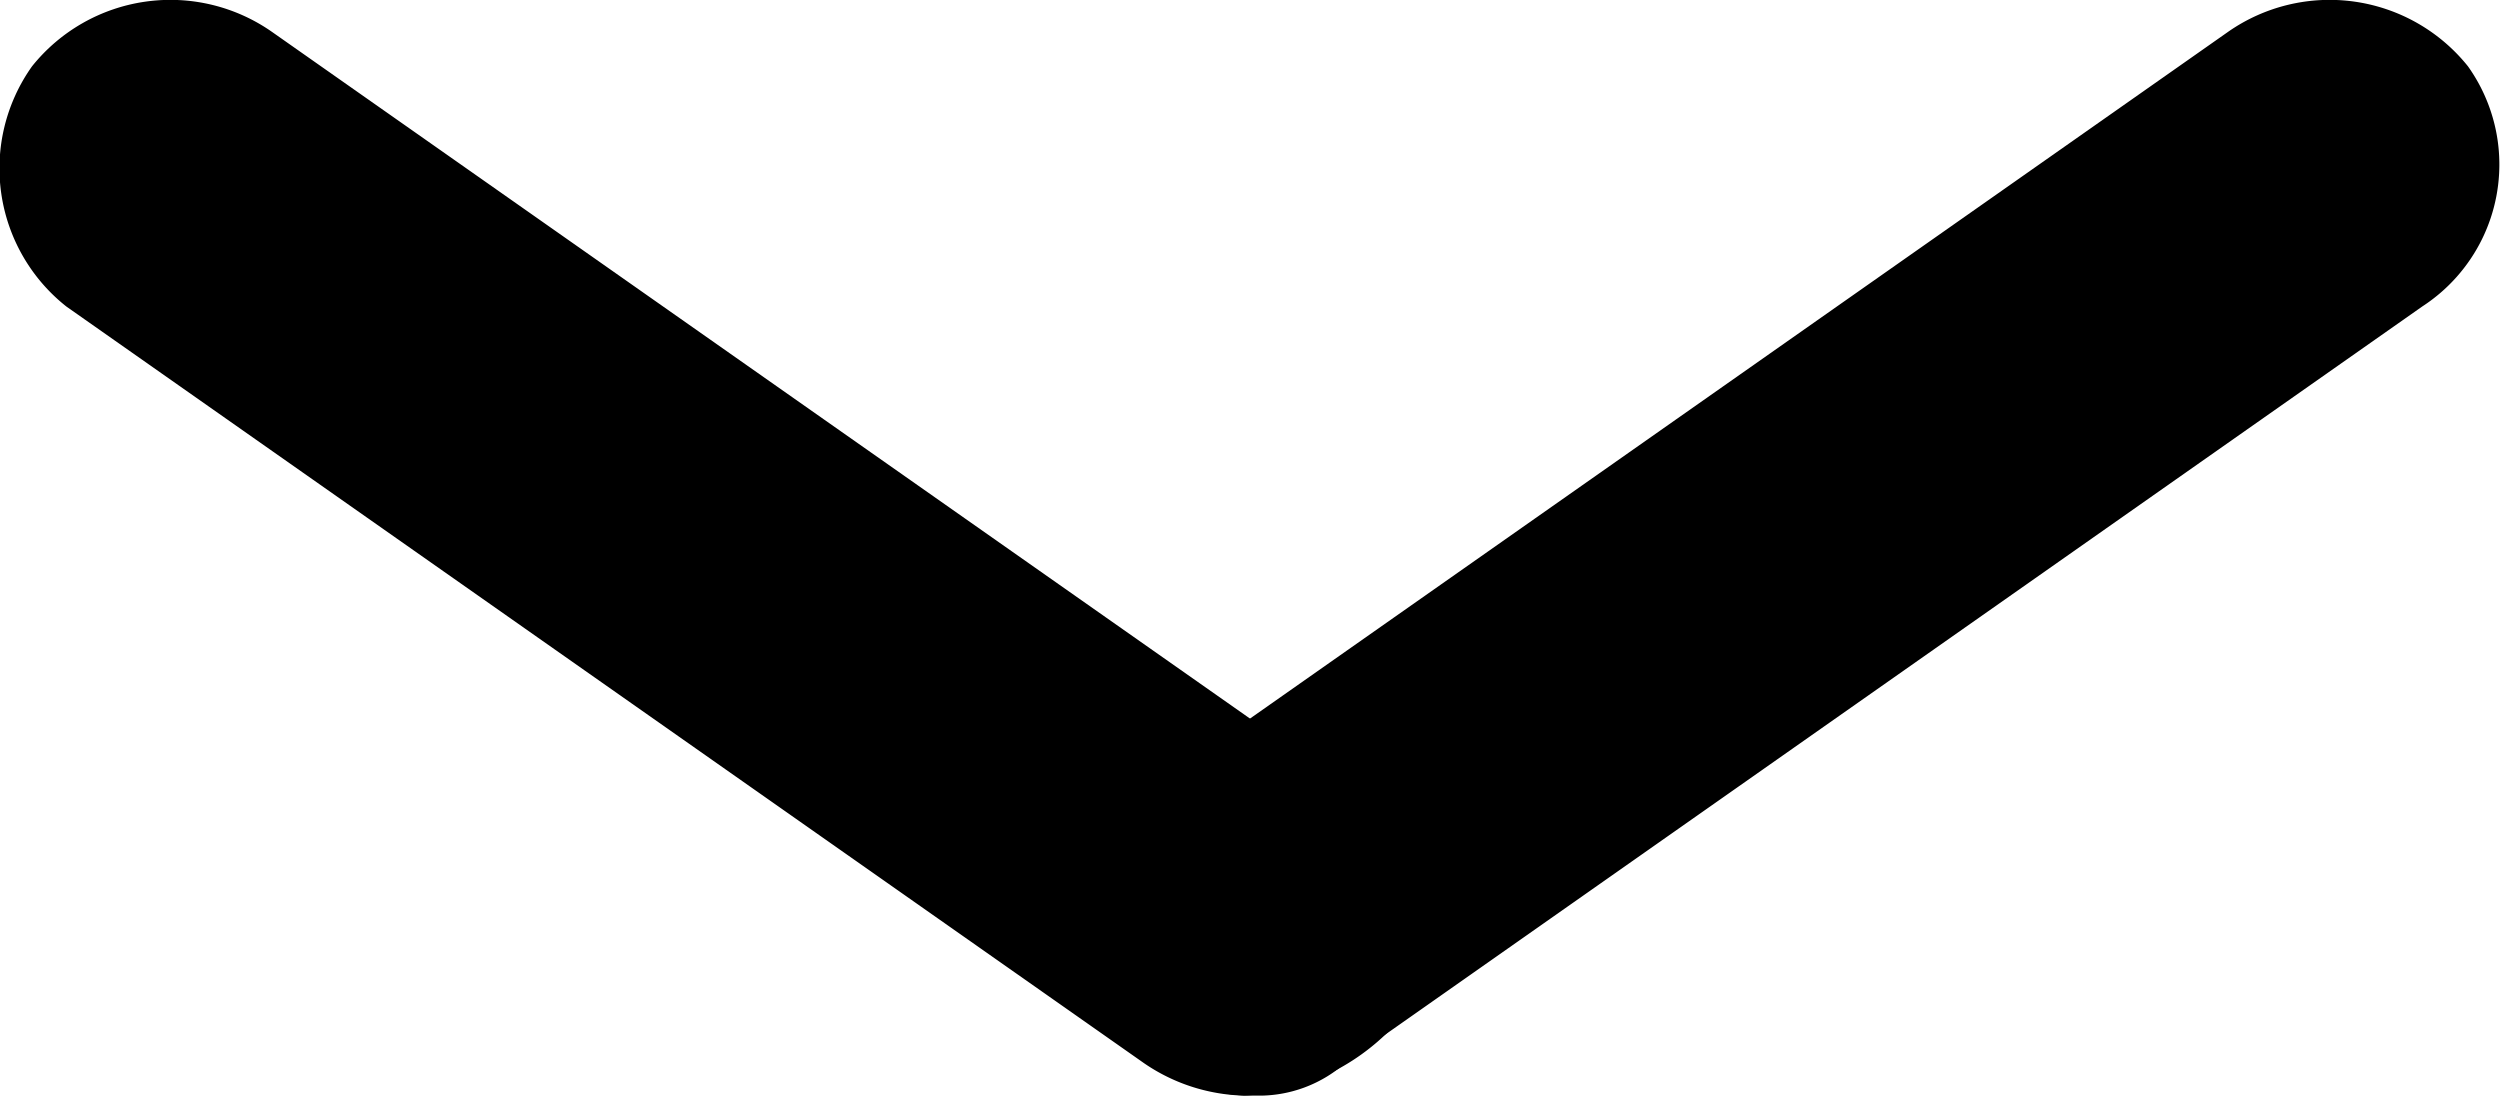 <svg id="Layer_1" data-name="Layer 1" xmlns="http://www.w3.org/2000/svg" viewBox="0 0 21.86 9.58"><path d="M10.9,9.6a1.61,1.61,0,0,1-.9-.3L.6,2.7A1.54,1.54,0,0,1,.3.6,1.55,1.55,0,0,1,2.4.3l9.4,6.6A1.57,1.57,0,0,1,12.2,9,1.94,1.94,0,0,1,10.9,9.6Z" transform="translate(-0.02 -0.02)"/><path d="M11,9.6A1.43,1.43,0,0,1,9.8,9a1.55,1.55,0,0,1,.3-2.1L19.5.3a1.55,1.55,0,0,1,2.1.3,1.48,1.48,0,0,1-.4,2.1L11.8,9.3A1.14,1.14,0,0,1,11,9.6Z" transform="translate(-0.02 -0.02)"/></svg>